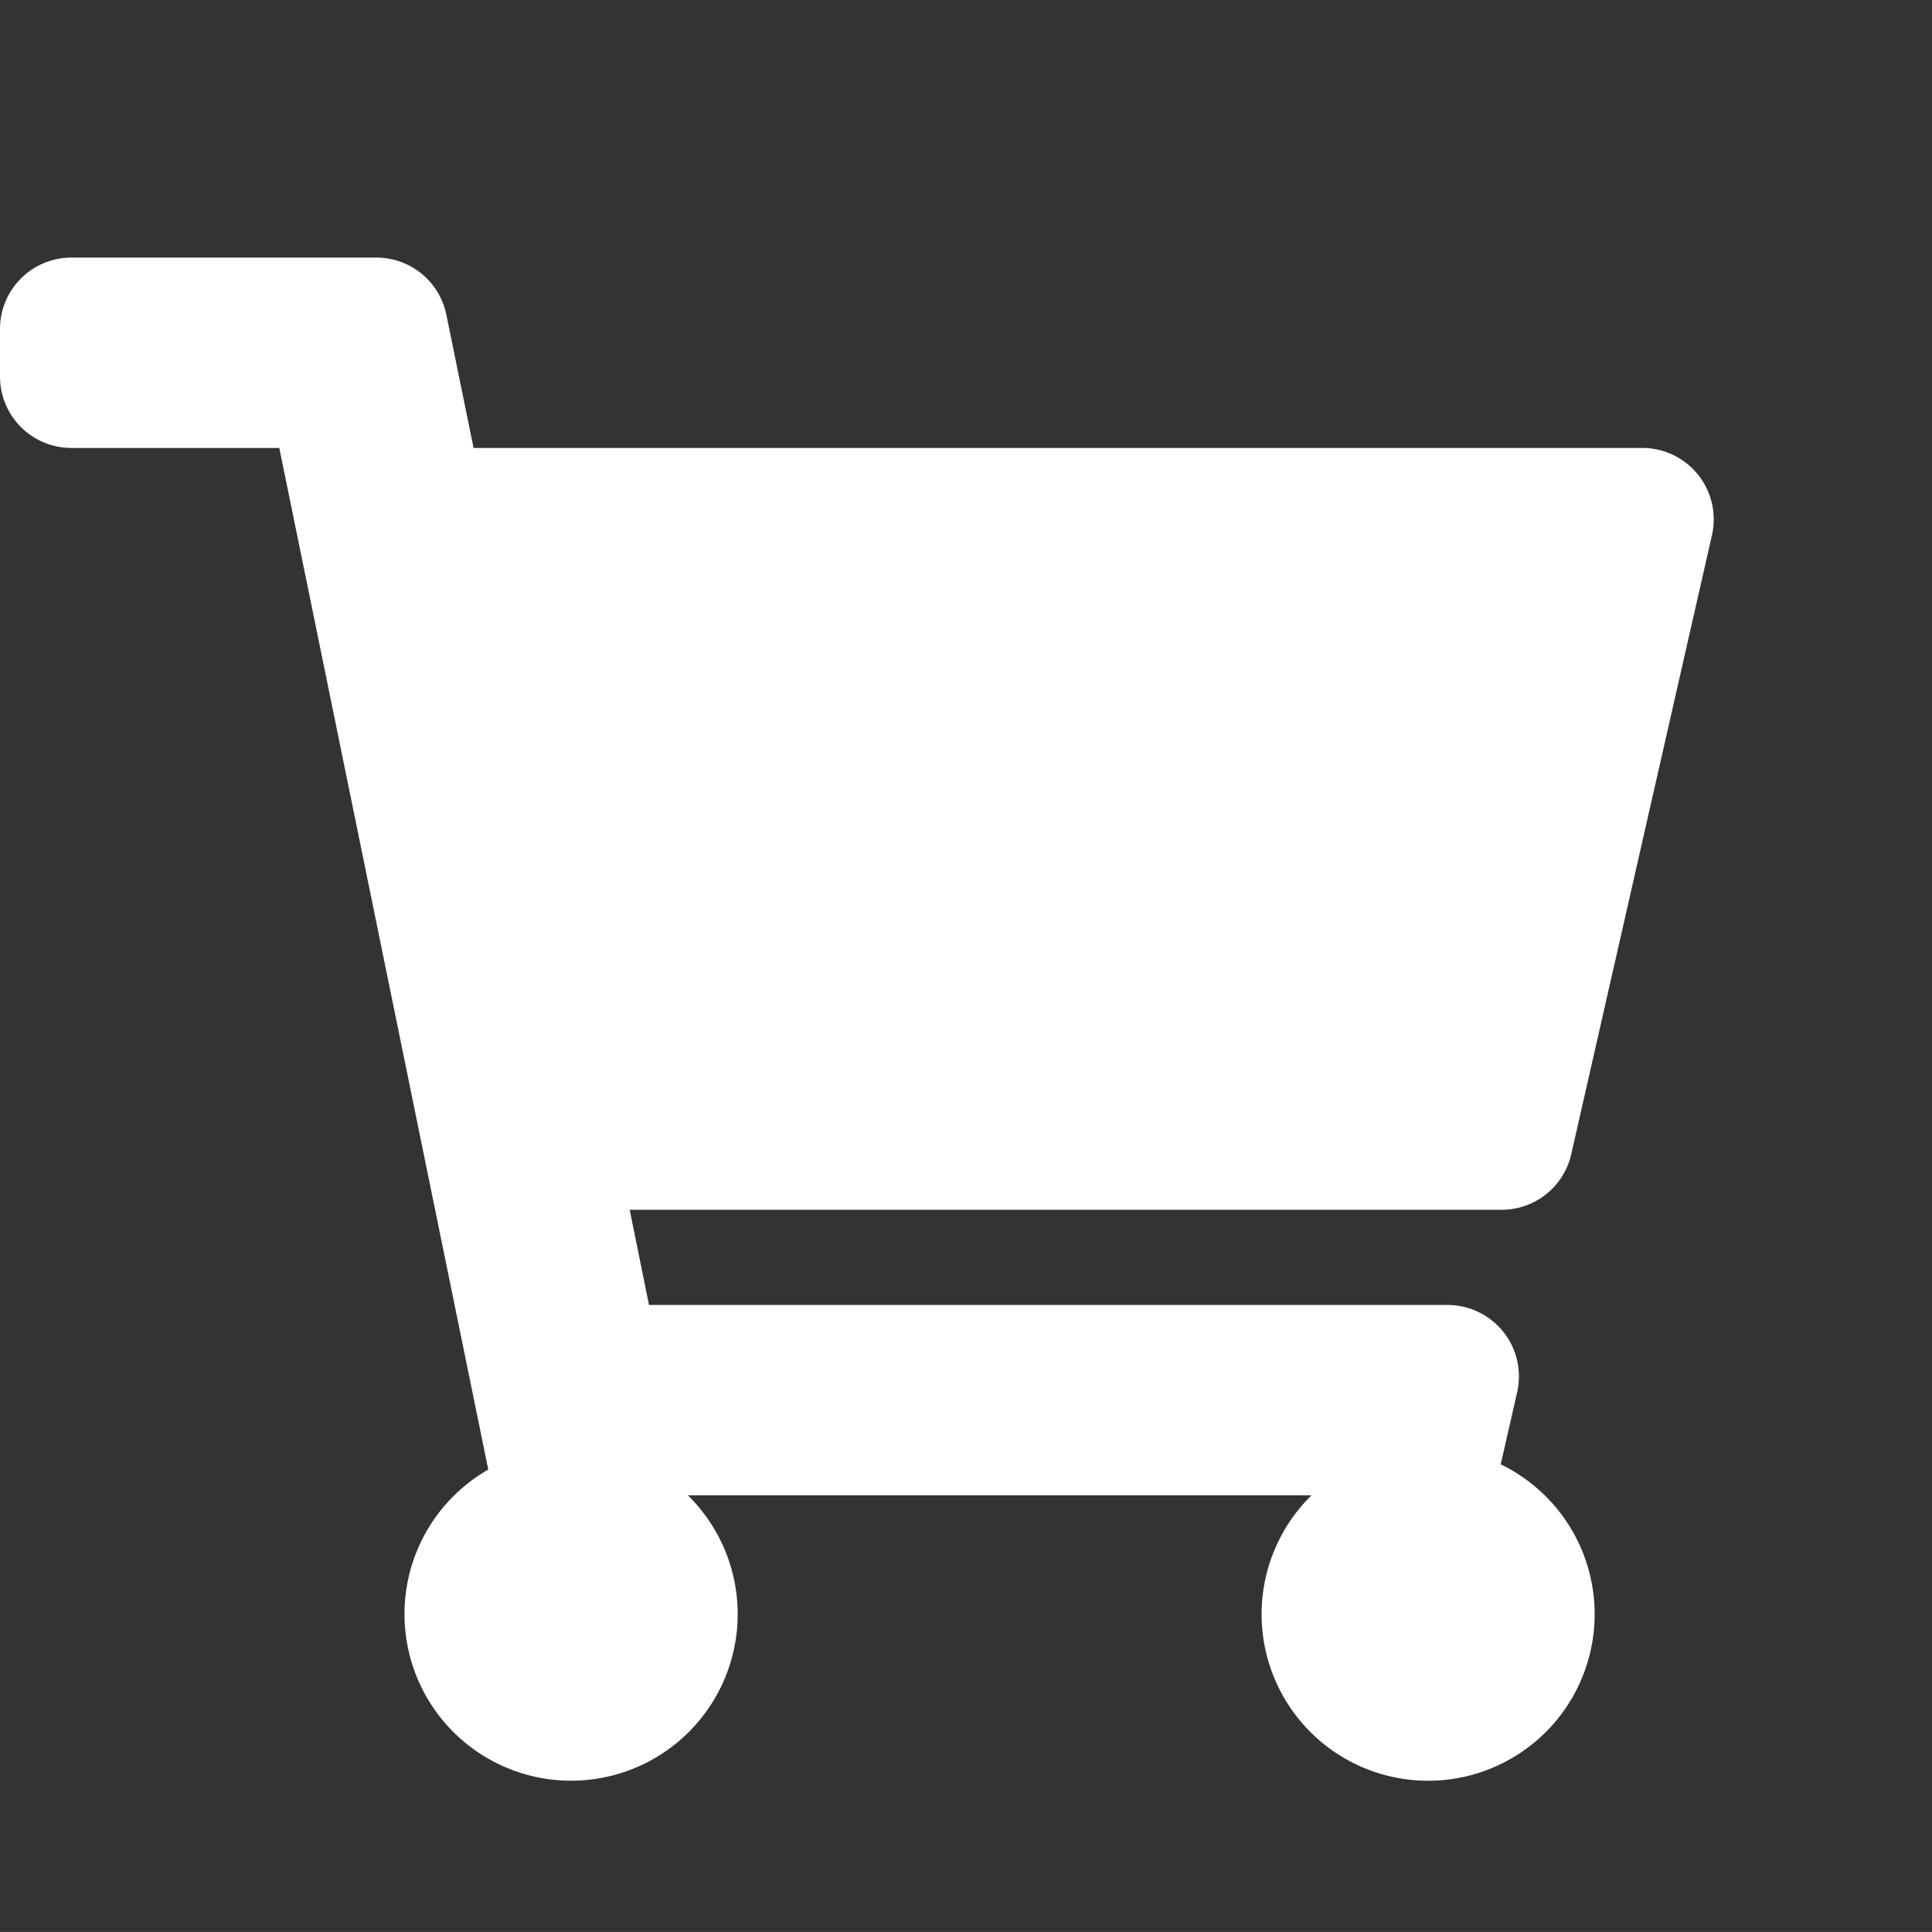 <svg xmlns="http://www.w3.org/2000/svg" width="30.001" height="30" viewBox="0 0 30.001 30">
  <rect x="0" y="0" width="30.001" height="30" fill="#333333" stroke="none"/>
  <g id="グループ_24163" data-name="グループ 24163" transform="translate(-1707.999 -21)">
    <rect id="長方形_25803" data-name="長方形 25803" width="30" height="30" transform="translate(1708 21)" fill="#fff" opacity="0"/>
    <path id="Icon_awesome-shopping-cart" data-name="Icon awesome-shopping-cart" d="M24.4,13.919l2.184-9.608A1.109,1.109,0,0,0,25.5,2.956H7.354L6.931.886A1.109,1.109,0,0,0,5.845,0H1.109A1.109,1.109,0,0,0,0,1.109v.739A1.109,1.109,0,0,0,1.109,2.956H4.337L7.582,18.82a2.587,2.587,0,1,0,3.1.4h9.684a2.586,2.586,0,1,0,2.938-.481l.255-1.121a1.109,1.109,0,0,0-1.081-1.354h-12.4l-.3-1.478H23.314A1.109,1.109,0,0,0,24.4,13.919Z" transform="translate(1707.999 25)" fill="#fff"/>
  </g>
</svg>
